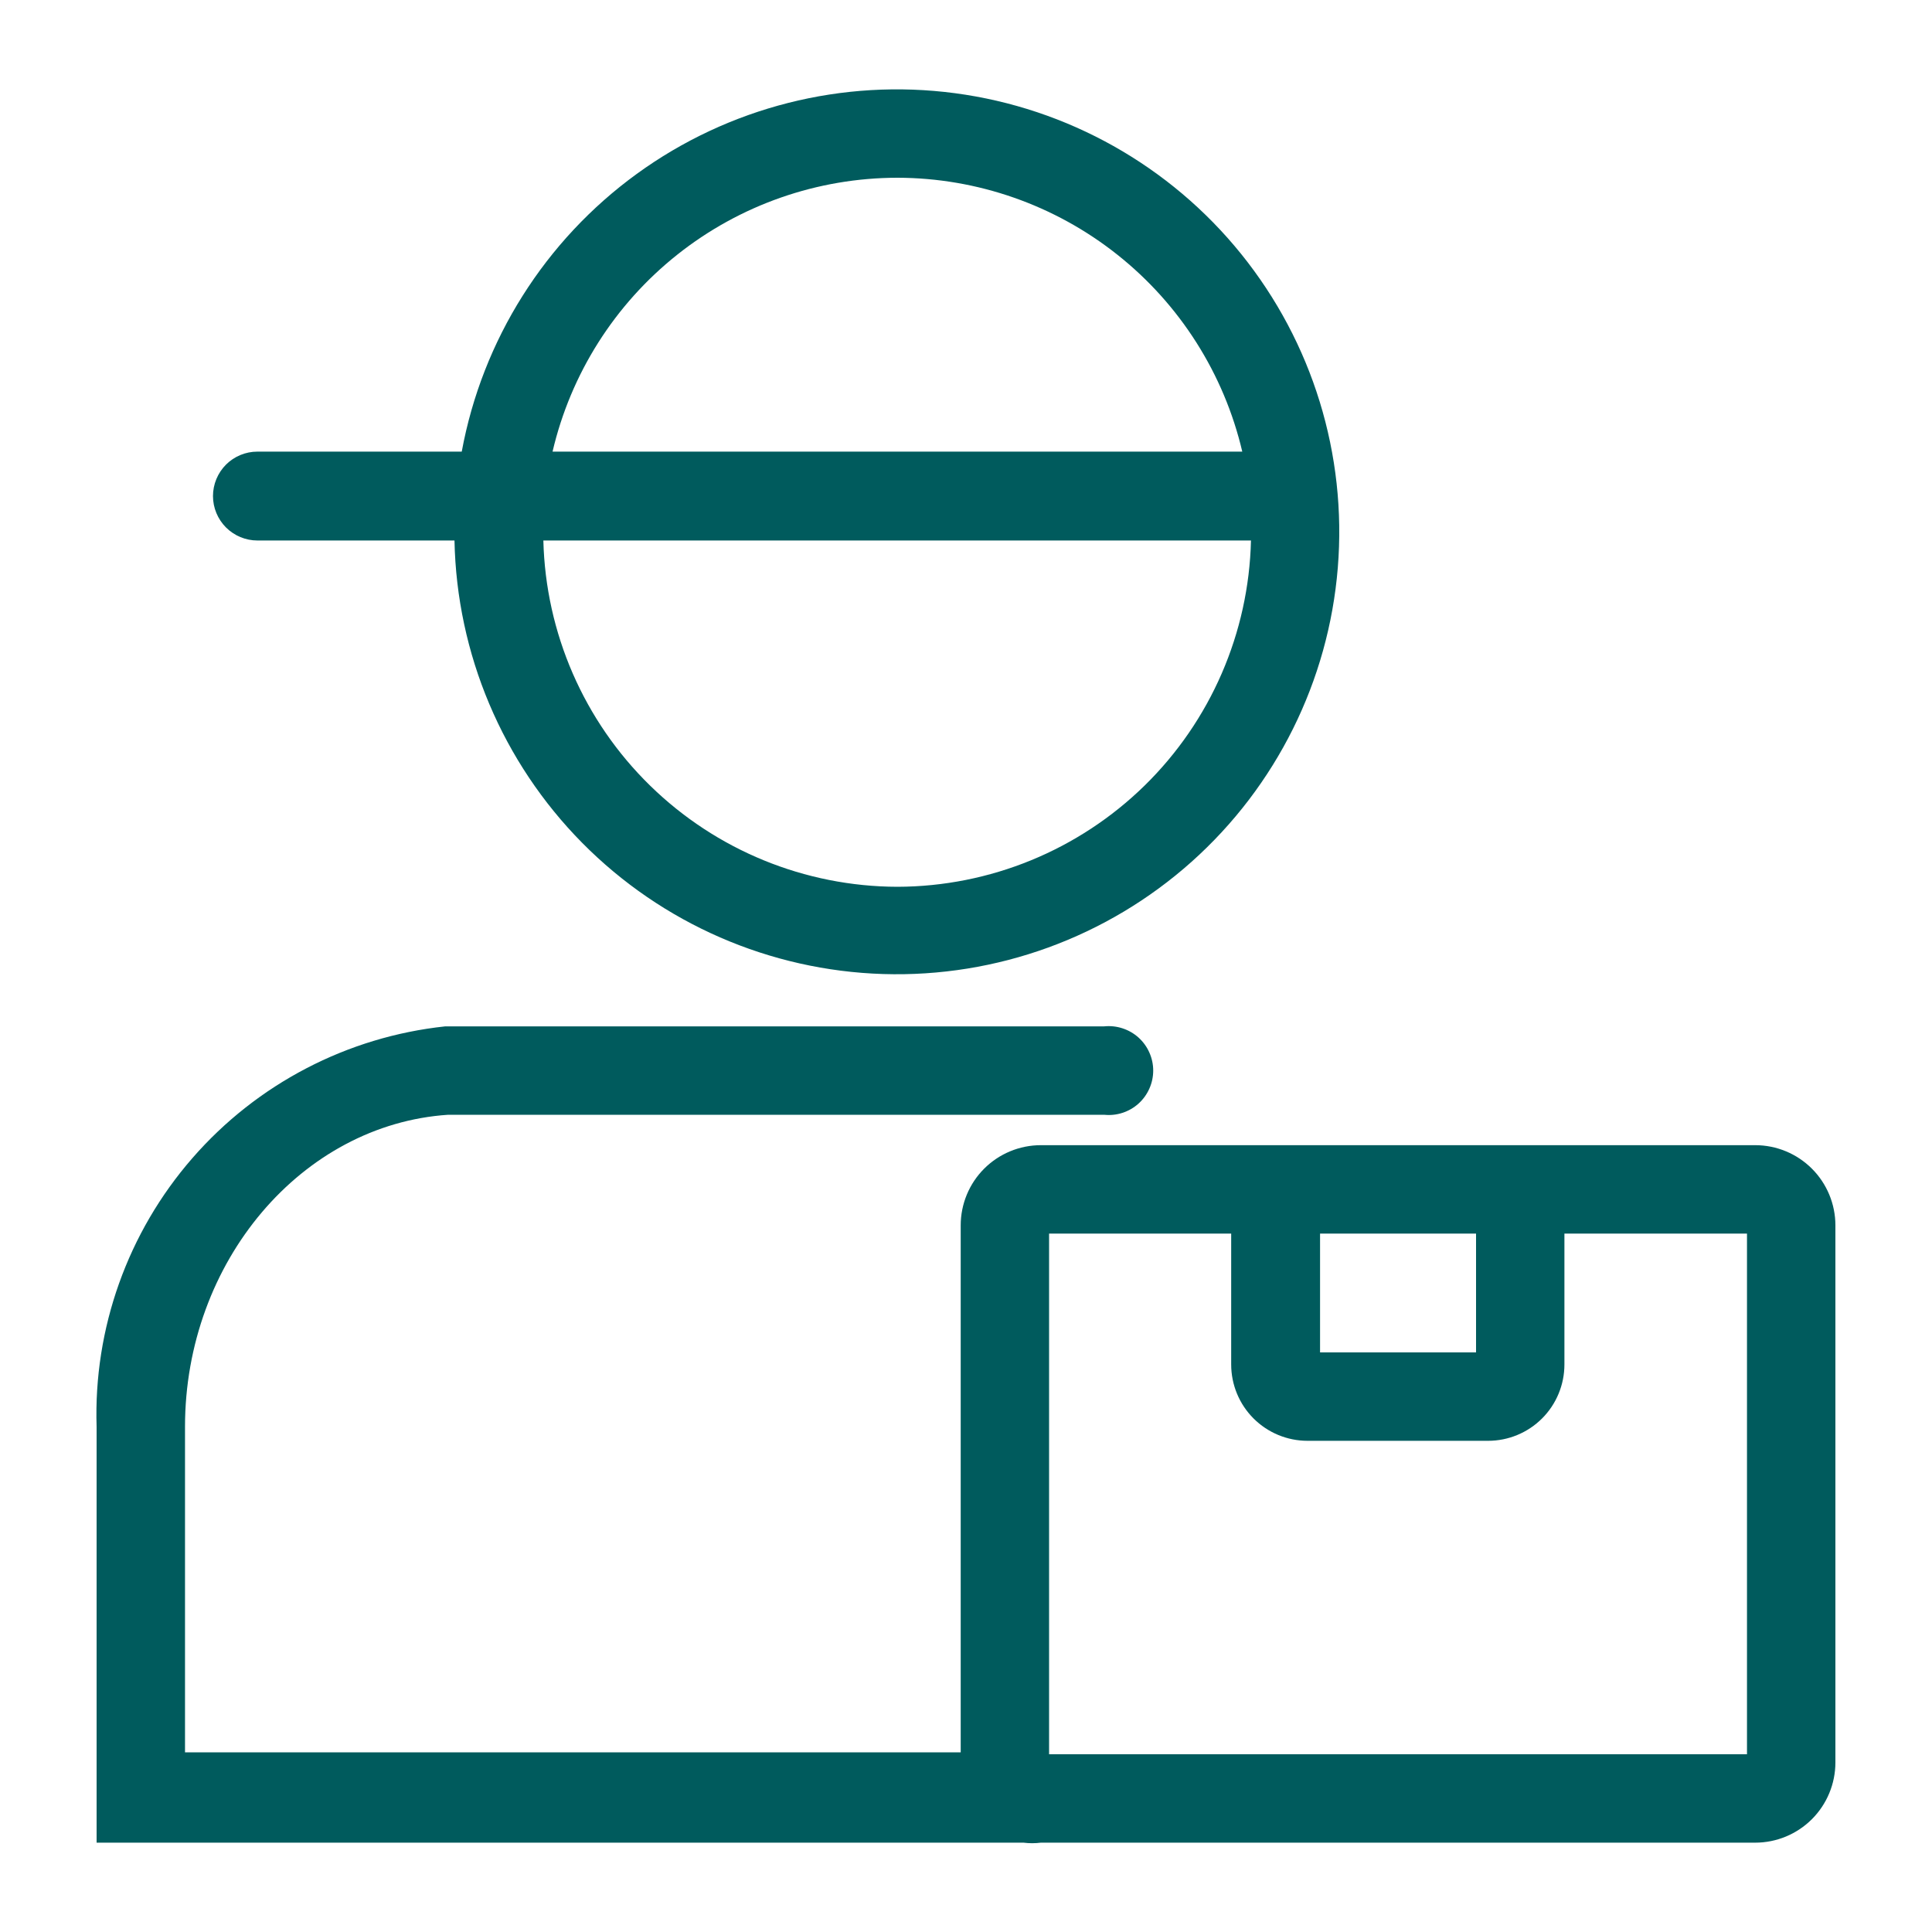 <svg width="50" height="50" viewBox="0 0 50 50" fill="none" xmlns="http://www.w3.org/2000/svg">
<path d="M45.425 29.637H26.938C26.387 29.637 25.859 29.856 25.47 30.245C25.081 30.634 24.863 31.162 24.863 31.712V45.35H4.788V36.925C4.788 32.65 7.813 29.1 11.6 28.85H28.575C28.735 28.867 28.897 28.85 29.05 28.8C29.204 28.75 29.345 28.669 29.465 28.561C29.584 28.453 29.68 28.321 29.745 28.174C29.811 28.027 29.845 27.867 29.845 27.706C29.845 27.545 29.811 27.386 29.745 27.239C29.68 27.091 29.584 26.96 29.465 26.852C29.345 26.744 29.204 26.663 29.05 26.613C28.897 26.563 28.735 26.546 28.575 26.562H11.525C8.991 26.832 6.652 28.05 4.979 29.972C3.305 31.894 2.419 34.378 2.5 36.925V47.688H26.488C26.637 47.707 26.788 47.707 26.938 47.688H45.425C45.975 47.688 46.503 47.469 46.892 47.08C47.281 46.691 47.5 46.163 47.5 45.612V31.712C47.5 31.162 47.281 30.634 46.892 30.245C46.503 29.856 45.975 29.637 45.425 29.637ZM38.2 31.925V35H34.163V31.925H38.2ZM45.212 45.4H27.15V31.925H31.863V35.312C31.863 35.836 32.071 36.339 32.441 36.709C32.811 37.079 33.314 37.288 33.837 37.288H38.513C39.036 37.288 39.539 37.079 39.909 36.709C40.279 36.339 40.487 35.836 40.487 35.312V31.925H45.212V45.4Z" fill="#005B5D"/>
<path d="M6.662 13.988H11.762C11.82 16.924 13.004 19.726 15.068 21.814C17.133 23.902 19.922 25.117 22.857 25.208C25.792 25.298 28.65 24.258 30.84 22.301C33.03 20.344 34.384 17.62 34.622 14.694C34.861 11.767 33.966 8.86 32.122 6.574C30.278 4.288 27.626 2.798 24.715 2.412C21.804 2.026 18.856 2.774 16.48 4.5C14.104 6.226 12.482 8.799 11.95 11.688H6.662C6.357 11.688 6.065 11.809 5.849 12.024C5.634 12.24 5.512 12.533 5.512 12.838C5.512 13.143 5.634 13.435 5.849 13.651C6.065 13.866 6.357 13.988 6.662 13.988ZM23.225 22.95C20.831 22.944 18.534 22.004 16.823 20.33C15.111 18.657 14.121 16.381 14.062 13.988H32.375C32.319 16.38 31.332 18.655 29.623 20.33C27.913 22.004 25.618 22.944 23.225 22.95V22.95ZM23.225 4.6C25.293 4.604 27.299 5.306 28.919 6.593C30.539 7.879 31.677 9.674 32.15 11.688H14.3C14.771 9.673 15.908 7.877 17.529 6.59C19.149 5.303 21.156 4.602 23.225 4.6V4.6Z" fill="#005B5D"/>
</svg>
